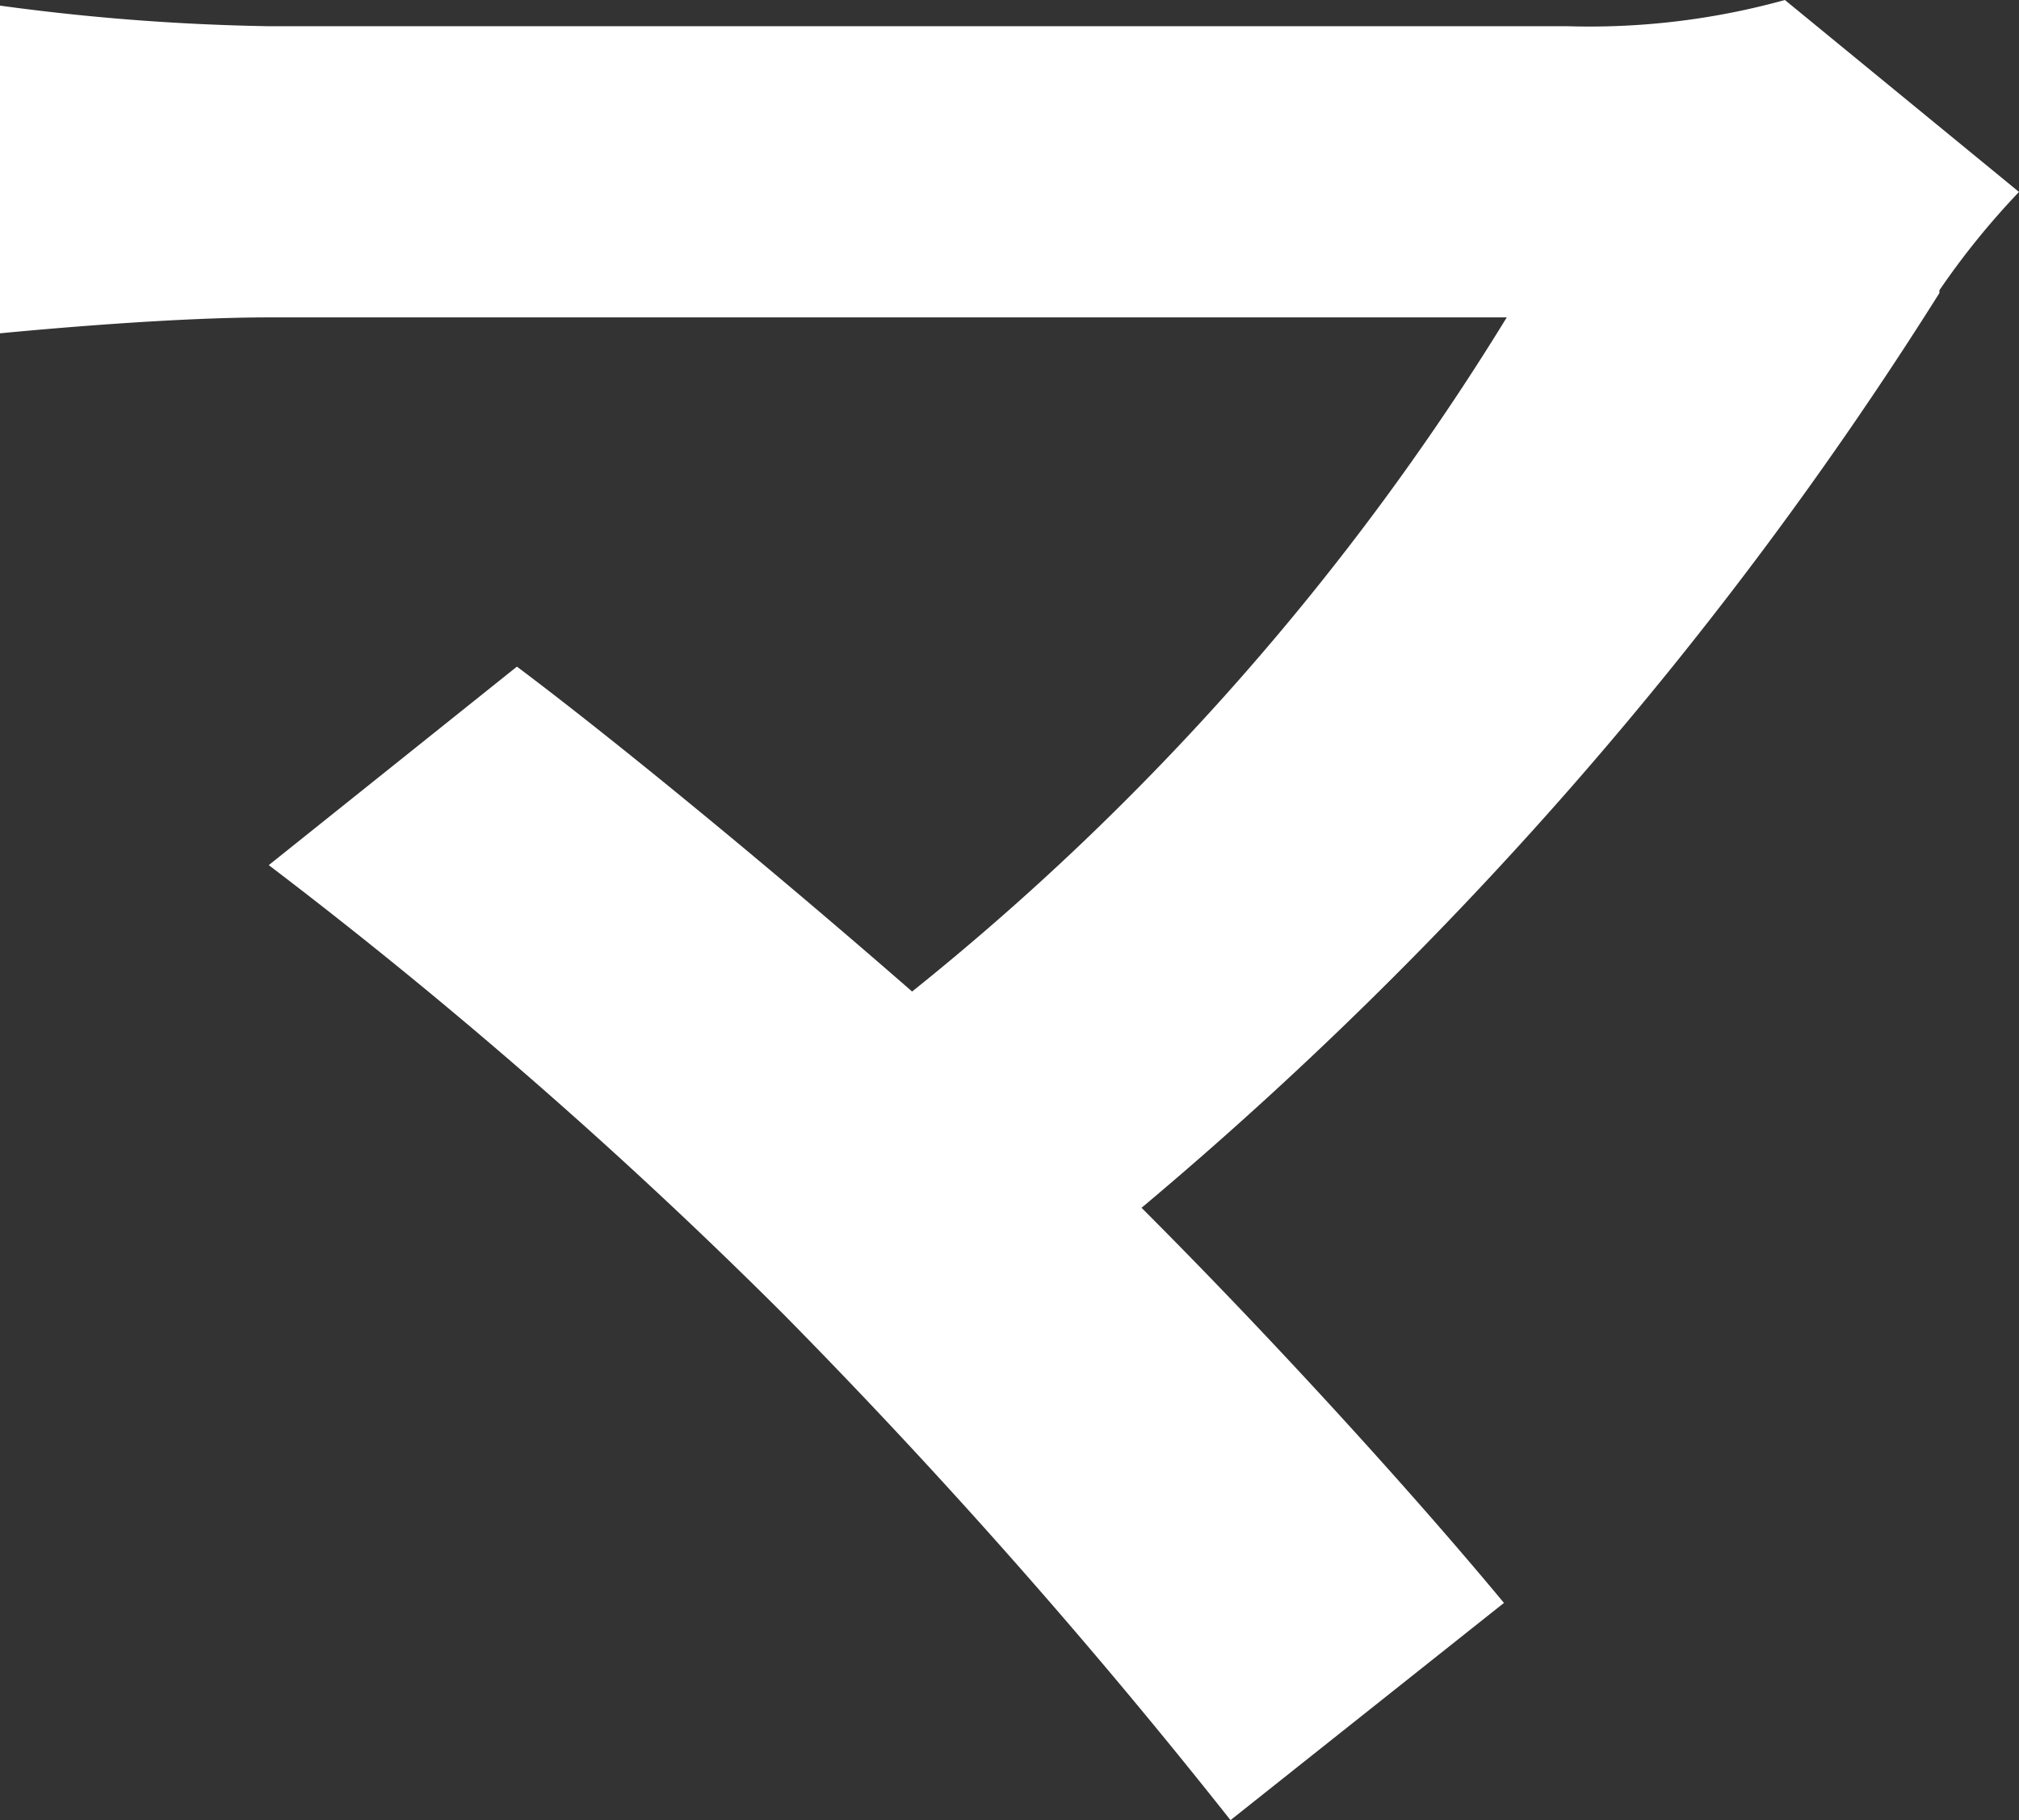 <svg xmlns="http://www.w3.org/2000/svg" width="21.56" height="19.44" viewBox="0 0 21.56 19.44">
  <rect x="0" y="0" width="21.56" height="19.44" fill="#333333" stroke="none"/>
  <path id="s-text-11" d="M1185.22,115.51a41.822,41.822,0,0,1-8.52,9.77c1.42,1.42,2.9,3.05,3.87,4.22l-2.92,2.32a65.958,65.958,0,0,0-4.77-5.4,54.4,54.4,0,0,0-5.5-4.8l2.65-2.12c1,.75,2.65,2.1,4.22,3.47a27.936,27.936,0,0,0,6.35-7.2h-13.22c-1,0-2.35.12-2.87.17v-3.5a23.979,23.979,0,0,0,2.87.22h13.87a7.817,7.817,0,0,0,2.32-.28l2.5,2.05a8.34,8.34,0,0,0-.85,1.05Z" transform="translate(-1164.51 -112.38)" fill="#fff"/>
</svg>
